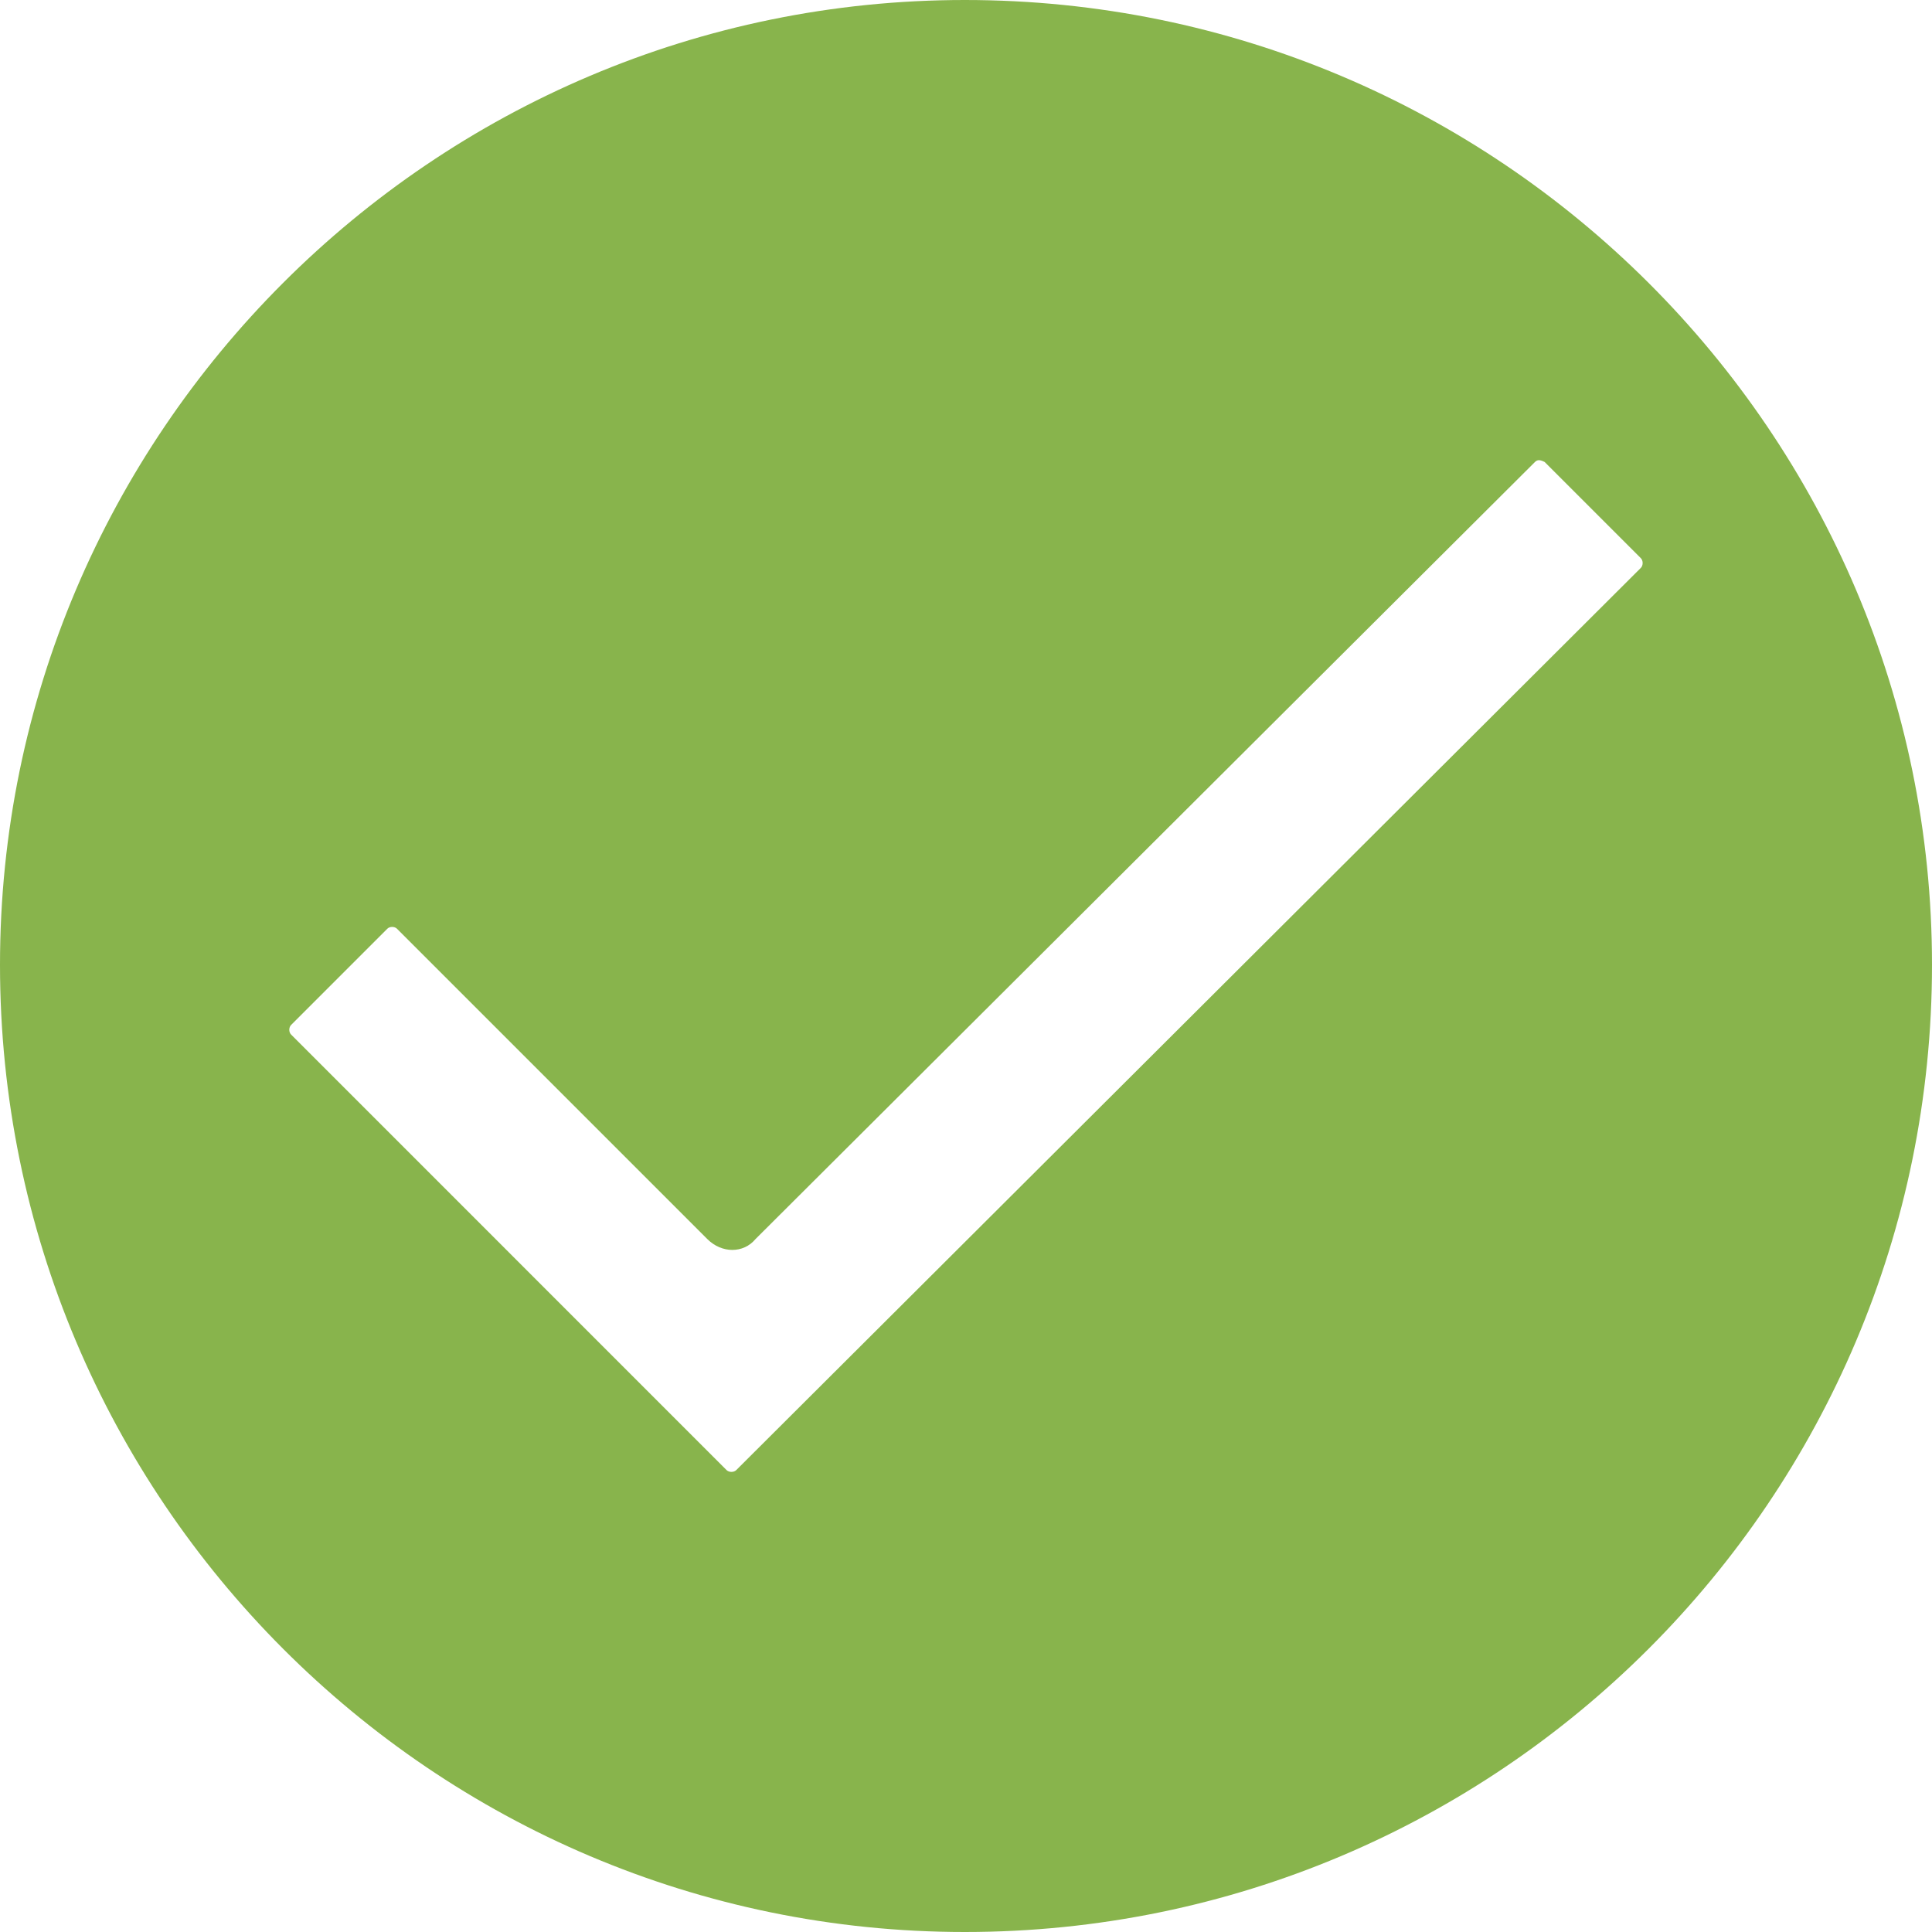 <svg width="26" height="26" viewBox="0 0 26 26" fill="none" xmlns="http://www.w3.org/2000/svg">
<path fill-rule="evenodd" clip-rule="evenodd" d="M12.984 0C20.172 0 26 5.828 26 12.984C26 20.172 20.172 26 12.984 26C5.828 26 0 20.172 0 12.984C0 5.828 5.828 0 12.984 0ZM9.519 16.675L5.342 12.498C5.31 12.466 5.245 12.466 5.213 12.498L3.918 13.793C3.885 13.826 3.885 13.891 3.918 13.923L9.778 19.784C9.811 19.816 9.876 19.816 9.908 19.784L22.082 7.642C22.114 7.609 22.114 7.545 22.082 7.512L20.787 6.217C20.722 6.185 20.69 6.185 20.657 6.217L10.167 16.675C10.005 16.87 9.713 16.869 9.519 16.675Z" fill="#88B44C"/>
</svg>
